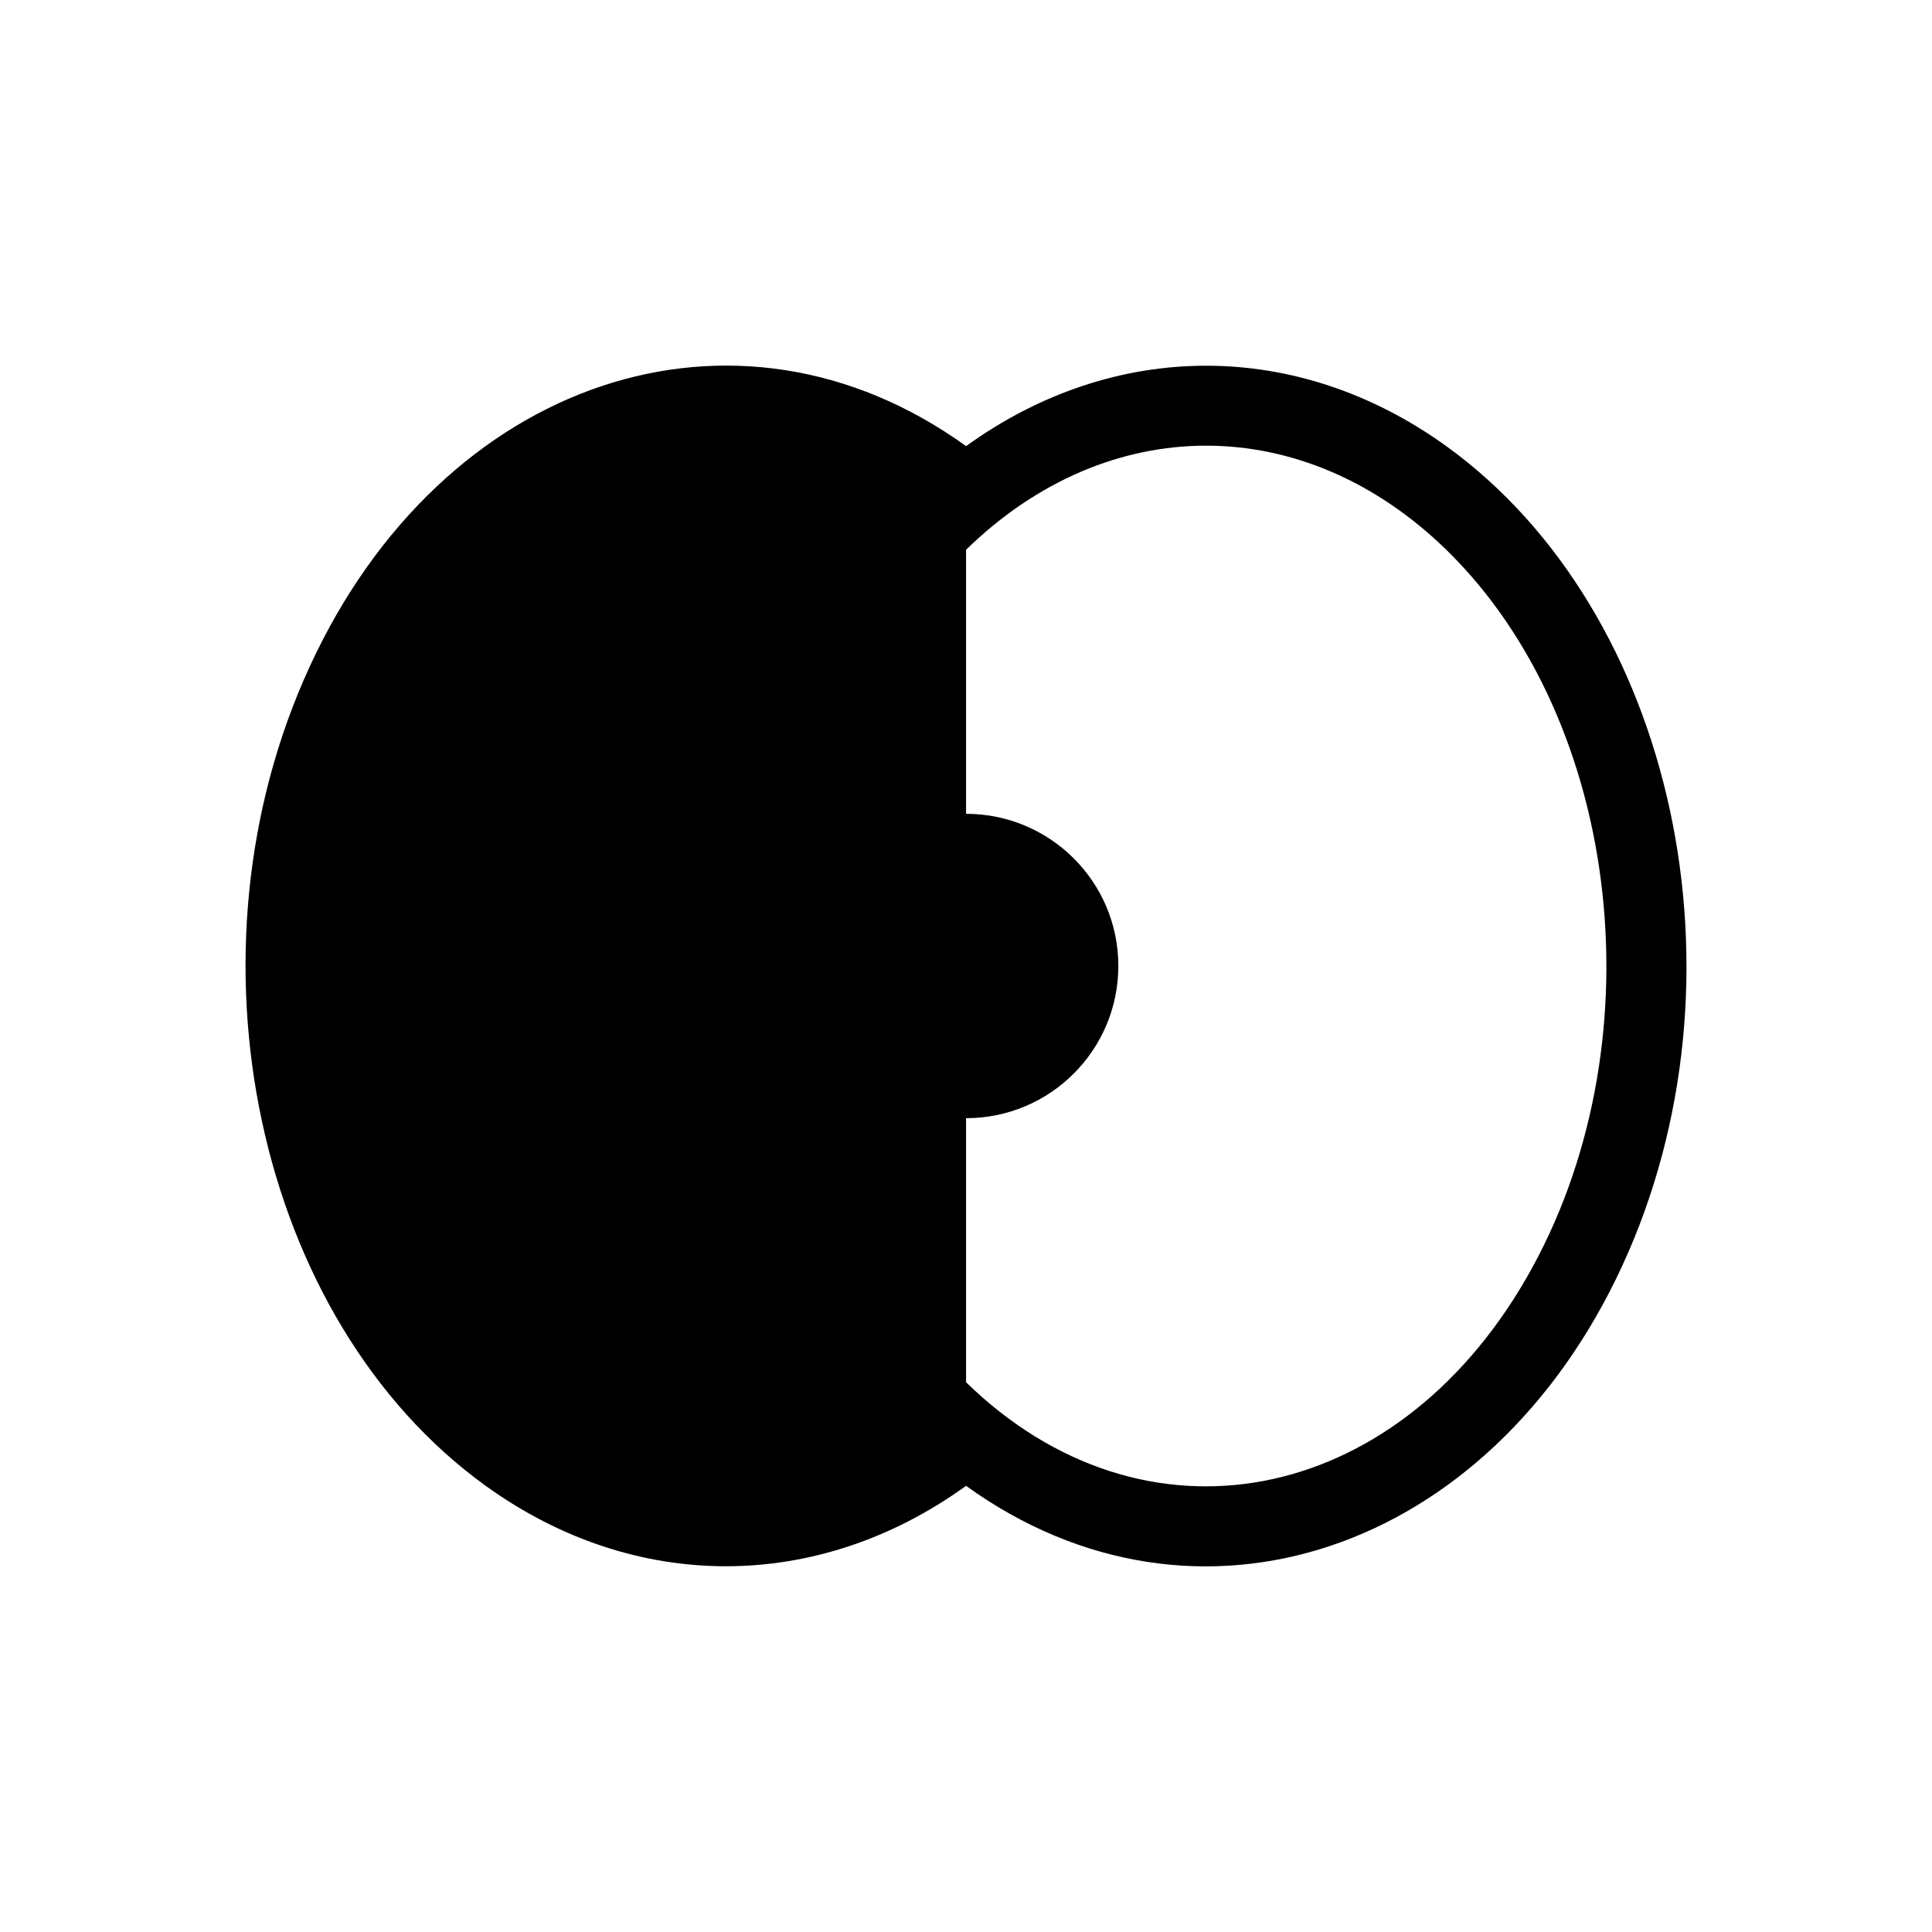 <?xml version="1.0" encoding="UTF-8"?>
<!-- Uploaded to: SVG Repo, www.svgrepo.com, Generator: SVG Repo Mixer Tools -->
<svg fill="#000000" width="800px" height="800px" version="1.1" viewBox="144 144 512 512" xmlns="http://www.w3.org/2000/svg">
 <path d="m527.28 262.23c60.859 43.934 81.723 141.22 46.602 217.29-35.164 76.125-113 102.17-173.86 58.242-39.398 28.414-87.918 28.414-127.31 0-60.859-43.934-81.723-141.22-46.551-217.29 35.109-76.125 112.95-102.17 173.86-58.242 39.348-28.414 87.859-28.414 127.26 0zm21.203 220.52c35.164-60.961 25.652-147.36-21.207-193.06-37.734-36.777-89.574-36.777-127.26 0v69.98c22.27 0 40.355 18.035 40.355 40.305 0 22.32-18.086 40.355-40.355 40.355v69.98c46.852 45.691 113.31 33.348 148.47-27.562z"/>
</svg>